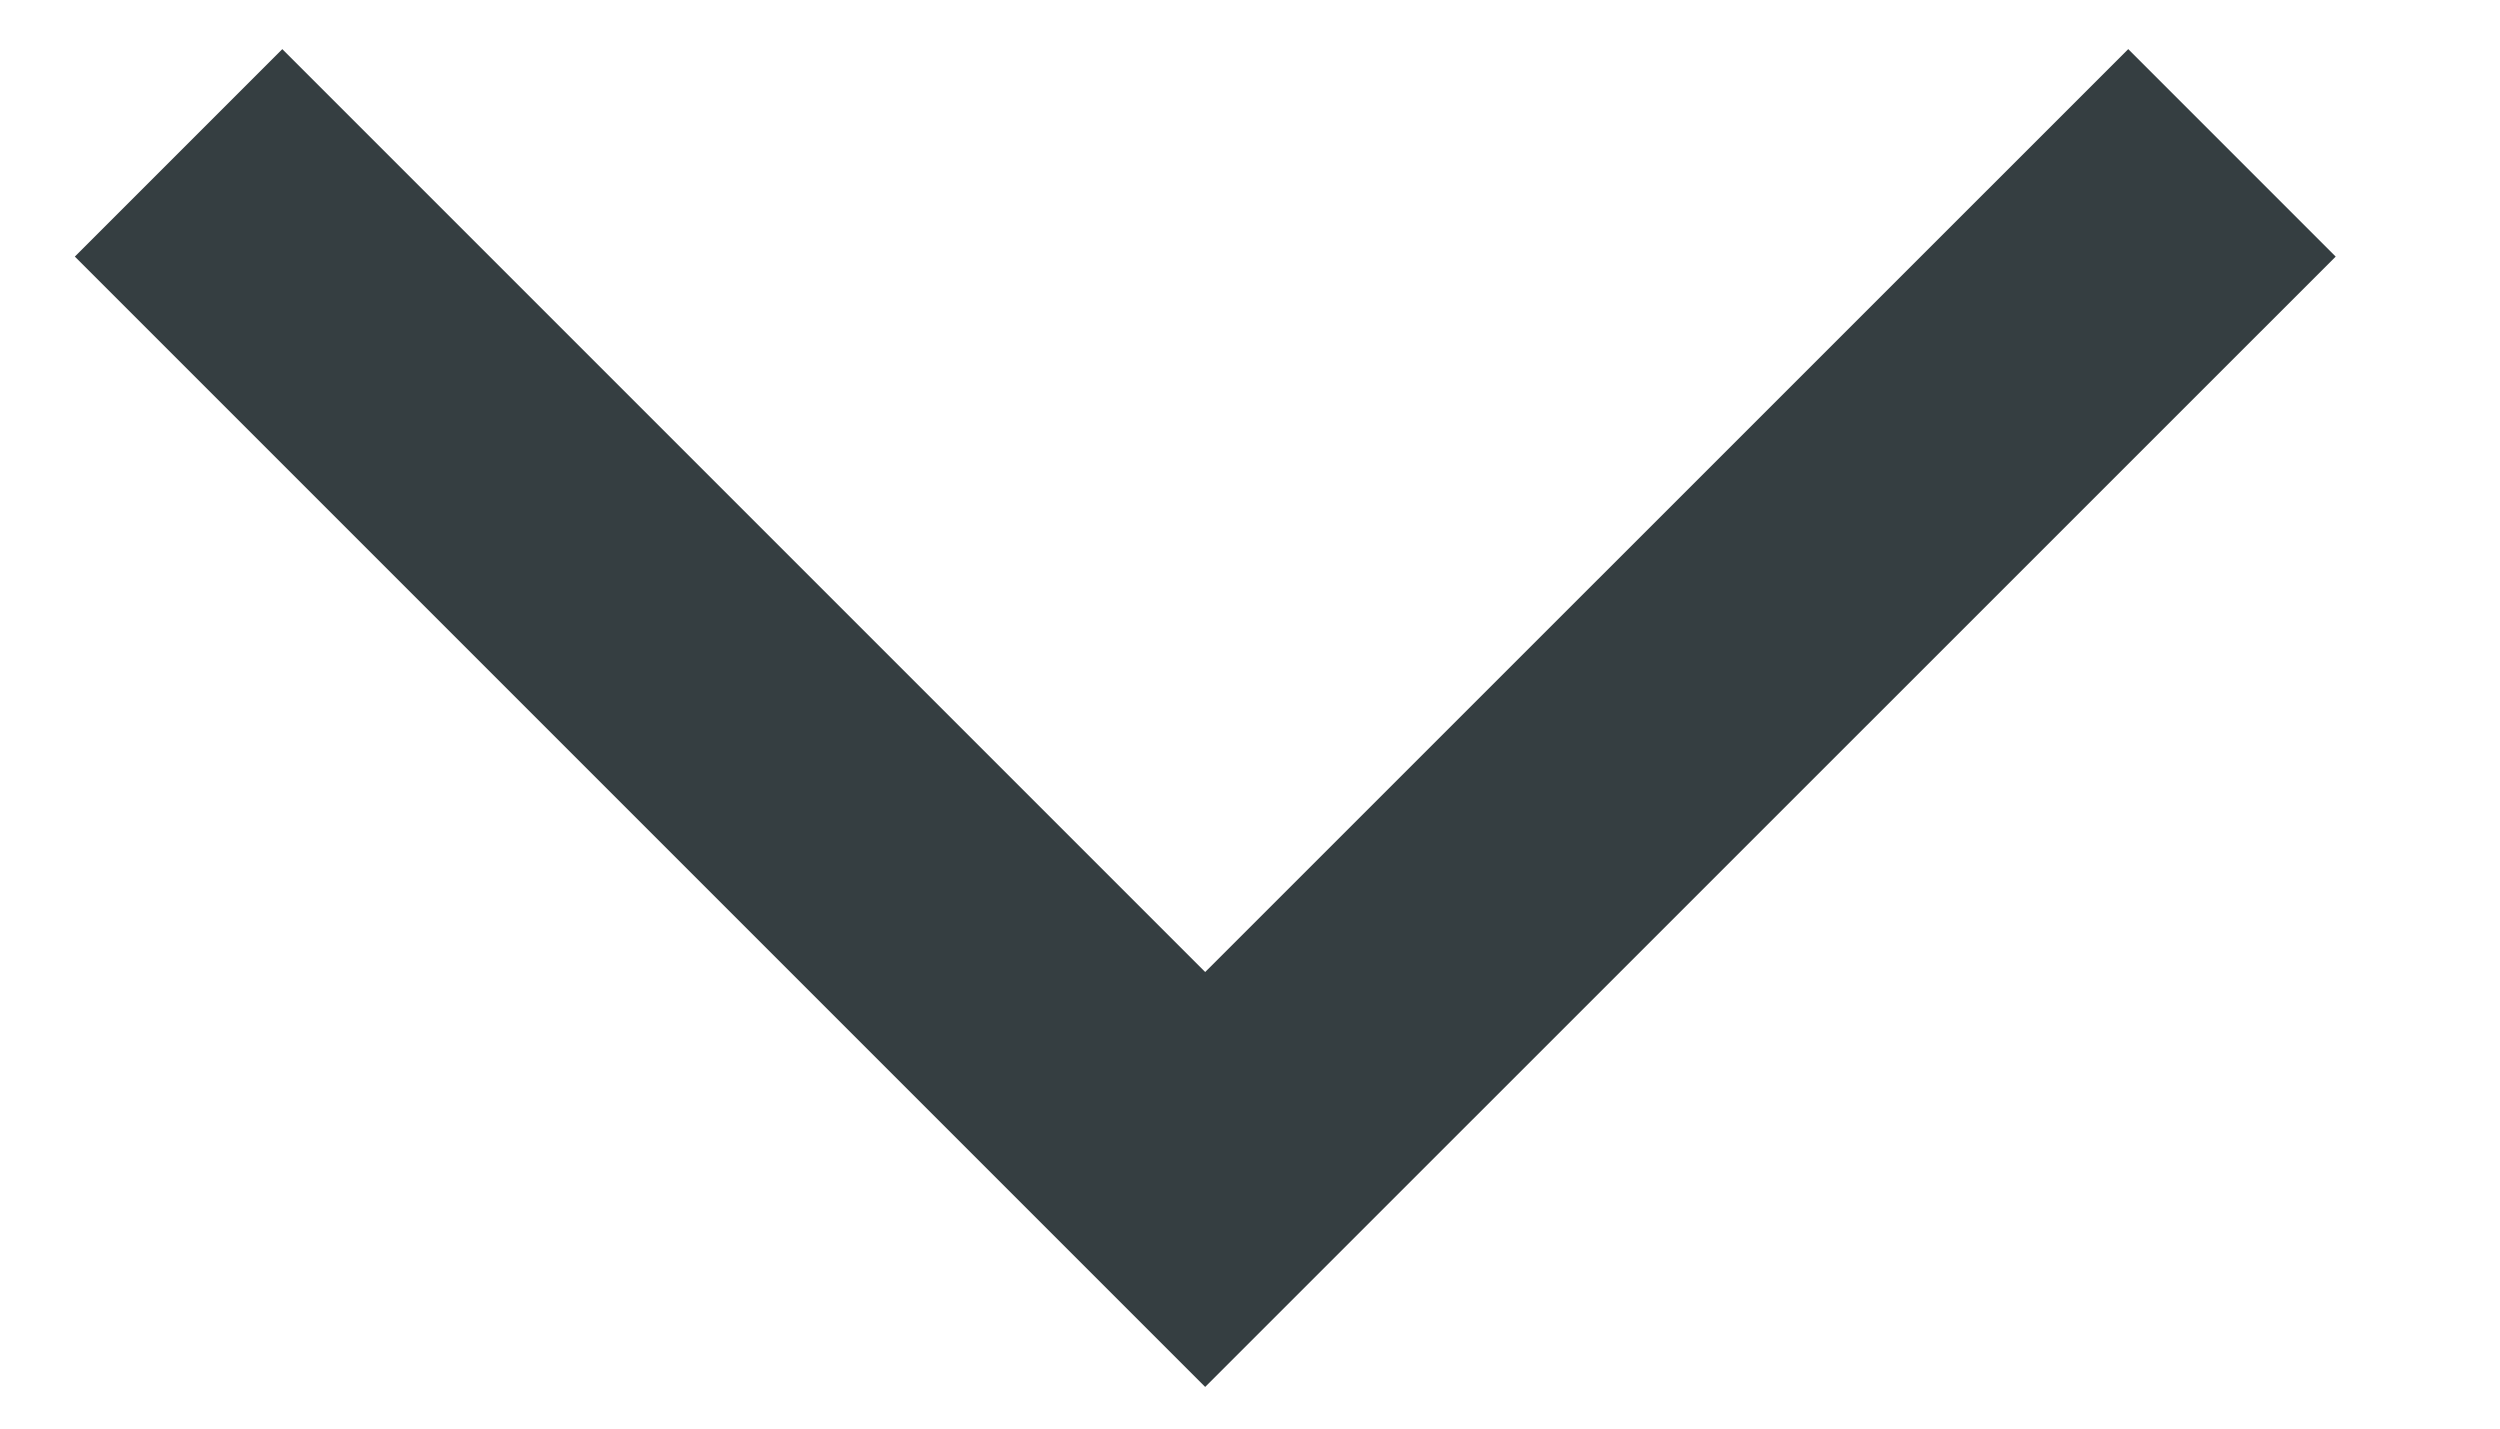 <?xml version="1.0" encoding="UTF-8"?> <svg xmlns="http://www.w3.org/2000/svg" width="14" height="8" viewBox="0 0 14 8" fill="none"> <path d="M1 0.856L6.749 6.605L12.499 0.856" stroke="#353E41" stroke-width="1.643"></path> </svg> 